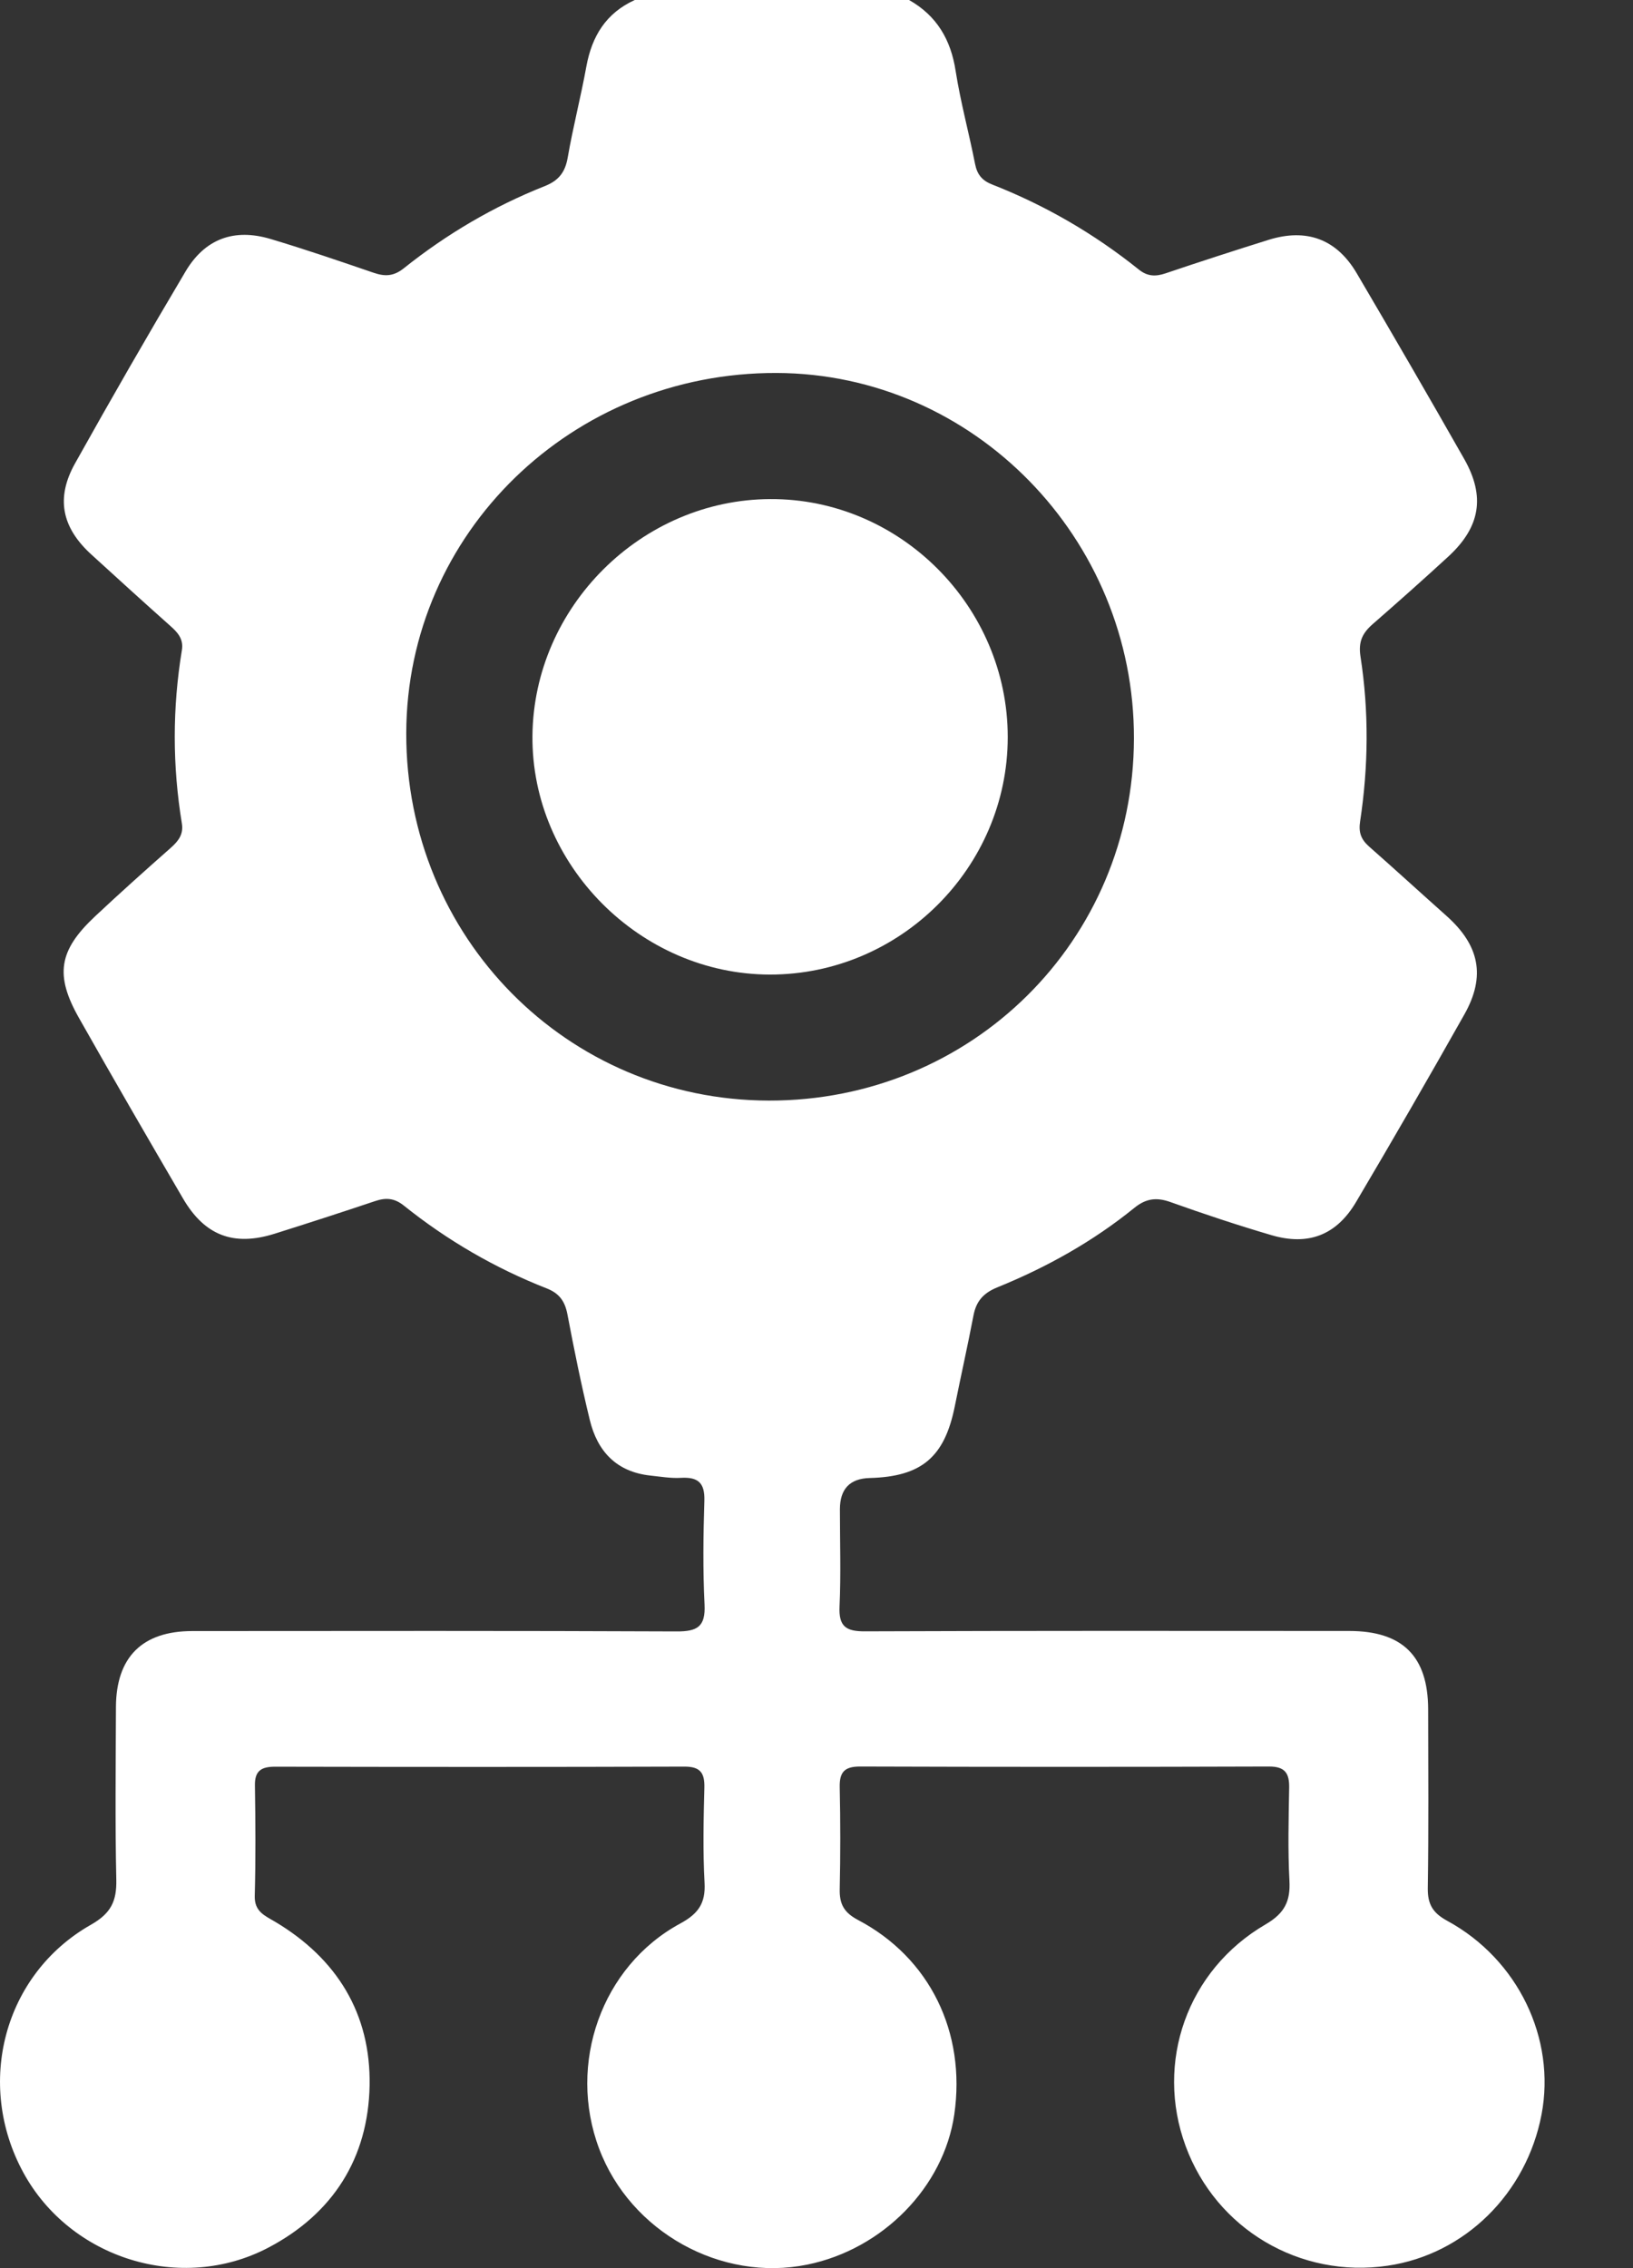 <?xml version="1.0" encoding="UTF-8"?> <svg xmlns="http://www.w3.org/2000/svg" width="18" height="25" viewBox="0 0 18 25" fill="none"><rect x="0" y="0" width="18" height="25" fill="#333333" stroke="none"/><path d="M10.022 0.001C10.326 0.174 10.481 0.437 10.534 0.784C10.588 1.128 10.681 1.466 10.748 1.808C10.771 1.925 10.827 1.991 10.937 2.034C11.523 2.264 12.062 2.577 12.554 2.972C12.648 3.047 12.737 3.05 12.847 3.013C13.223 2.886 13.602 2.763 13.982 2.644C14.401 2.513 14.733 2.634 14.956 3.014C15.355 3.693 15.751 4.375 16.14 5.06C16.374 5.473 16.316 5.809 15.967 6.132C15.692 6.385 15.413 6.633 15.131 6.879C15.019 6.977 14.971 7.071 14.996 7.235C15.09 7.84 15.084 8.448 14.992 9.054C14.973 9.177 15.004 9.253 15.09 9.33C15.376 9.582 15.658 9.84 15.943 10.094C16.307 10.418 16.379 10.759 16.142 11.18C15.751 11.874 15.353 12.563 14.948 13.248C14.732 13.614 14.421 13.734 14.014 13.614C13.64 13.504 13.27 13.381 12.903 13.25C12.75 13.195 12.634 13.208 12.504 13.313C12.047 13.684 11.536 13.969 10.992 14.19C10.838 14.253 10.76 14.343 10.73 14.501C10.666 14.836 10.591 15.168 10.524 15.502C10.411 16.062 10.158 16.276 9.586 16.291C9.368 16.297 9.259 16.411 9.258 16.634C9.258 16.992 9.27 17.35 9.254 17.707C9.244 17.925 9.322 17.982 9.533 17.981C11.313 17.974 13.092 17.976 14.871 17.977C15.459 17.977 15.74 18.255 15.742 18.838C15.743 19.496 15.748 20.155 15.738 20.813C15.736 20.99 15.794 21.086 15.953 21.172C16.734 21.597 17.151 22.47 16.992 23.306C16.826 24.178 16.145 24.848 15.297 24.973C14.33 25.116 13.406 24.57 13.069 23.655C12.729 22.733 13.085 21.715 13.95 21.211C14.159 21.089 14.225 20.957 14.213 20.73C14.195 20.389 14.204 20.047 14.21 19.706C14.213 19.547 14.166 19.471 13.989 19.471C12.486 19.476 10.983 19.476 9.48 19.471C9.308 19.471 9.252 19.533 9.256 19.7C9.264 20.074 9.264 20.448 9.256 20.821C9.252 20.986 9.302 21.08 9.457 21.162C10.25 21.579 10.649 22.401 10.519 23.305C10.403 24.105 9.732 24.791 8.899 24.961C7.947 25.156 6.948 24.599 6.604 23.683C6.252 22.747 6.631 21.672 7.497 21.202C7.697 21.094 7.779 20.978 7.766 20.751C7.747 20.403 7.755 20.052 7.764 19.703C7.768 19.539 7.717 19.471 7.542 19.472C6.039 19.477 4.536 19.476 3.033 19.473C2.881 19.473 2.807 19.517 2.81 19.68C2.816 20.086 2.819 20.493 2.808 20.899C2.804 21.068 2.916 21.114 3.029 21.18C3.714 21.587 4.088 22.195 4.074 22.987C4.059 23.787 3.67 24.401 2.956 24.775C1.995 25.278 0.775 24.896 0.258 23.948C-0.276 22.969 0.042 21.76 1.002 21.215C1.222 21.09 1.287 20.957 1.282 20.719C1.268 20.086 1.276 19.451 1.278 18.817C1.28 18.265 1.568 17.978 2.12 17.978C3.9 17.977 5.679 17.974 7.458 17.982C7.686 17.983 7.778 17.93 7.766 17.686C7.747 17.305 7.752 16.922 7.764 16.541C7.77 16.345 7.695 16.279 7.508 16.289C7.396 16.296 7.282 16.276 7.169 16.264C6.796 16.224 6.585 15.998 6.501 15.651C6.407 15.264 6.328 14.875 6.254 14.484C6.226 14.341 6.164 14.255 6.026 14.201C5.455 13.977 4.929 13.671 4.451 13.288C4.347 13.205 4.254 13.199 4.137 13.238C3.767 13.362 3.397 13.482 3.025 13.599C2.575 13.74 2.255 13.619 2.016 13.208C1.631 12.549 1.248 11.888 0.872 11.223C0.602 10.747 0.647 10.476 1.048 10.1C1.32 9.845 1.599 9.595 1.879 9.348C1.964 9.273 2.024 9.199 2.005 9.078C1.9 8.44 1.9 7.803 2.005 7.165C2.025 7.042 1.957 6.969 1.874 6.896C1.583 6.637 1.295 6.375 1.007 6.112C0.68 5.814 0.613 5.489 0.828 5.106C1.224 4.397 1.629 3.693 2.044 2.994C2.258 2.632 2.58 2.514 2.982 2.634C3.364 2.748 3.74 2.877 4.117 3.006C4.242 3.049 4.338 3.047 4.451 2.957C4.923 2.58 5.441 2.275 6.003 2.052C6.158 1.991 6.23 1.899 6.258 1.735C6.316 1.4 6.402 1.07 6.463 0.734C6.524 0.399 6.68 0.144 6.997 0H10.02L10.022 0.001ZM12.499 8.141C12.505 5.934 10.73 4.118 8.56 4.111C6.305 4.104 4.483 5.876 4.478 8.081C4.473 10.328 6.249 12.127 8.476 12.131C10.712 12.134 12.494 10.368 12.499 8.141Z" fill="white"></path><path d="M11.108 8.126C11.107 9.563 9.922 10.744 8.485 10.742C7.055 10.739 5.856 9.531 5.869 8.109C5.883 6.688 7.069 5.507 8.49 5.501C9.921 5.494 11.109 6.685 11.108 8.126Z" fill="white"></path></svg> 